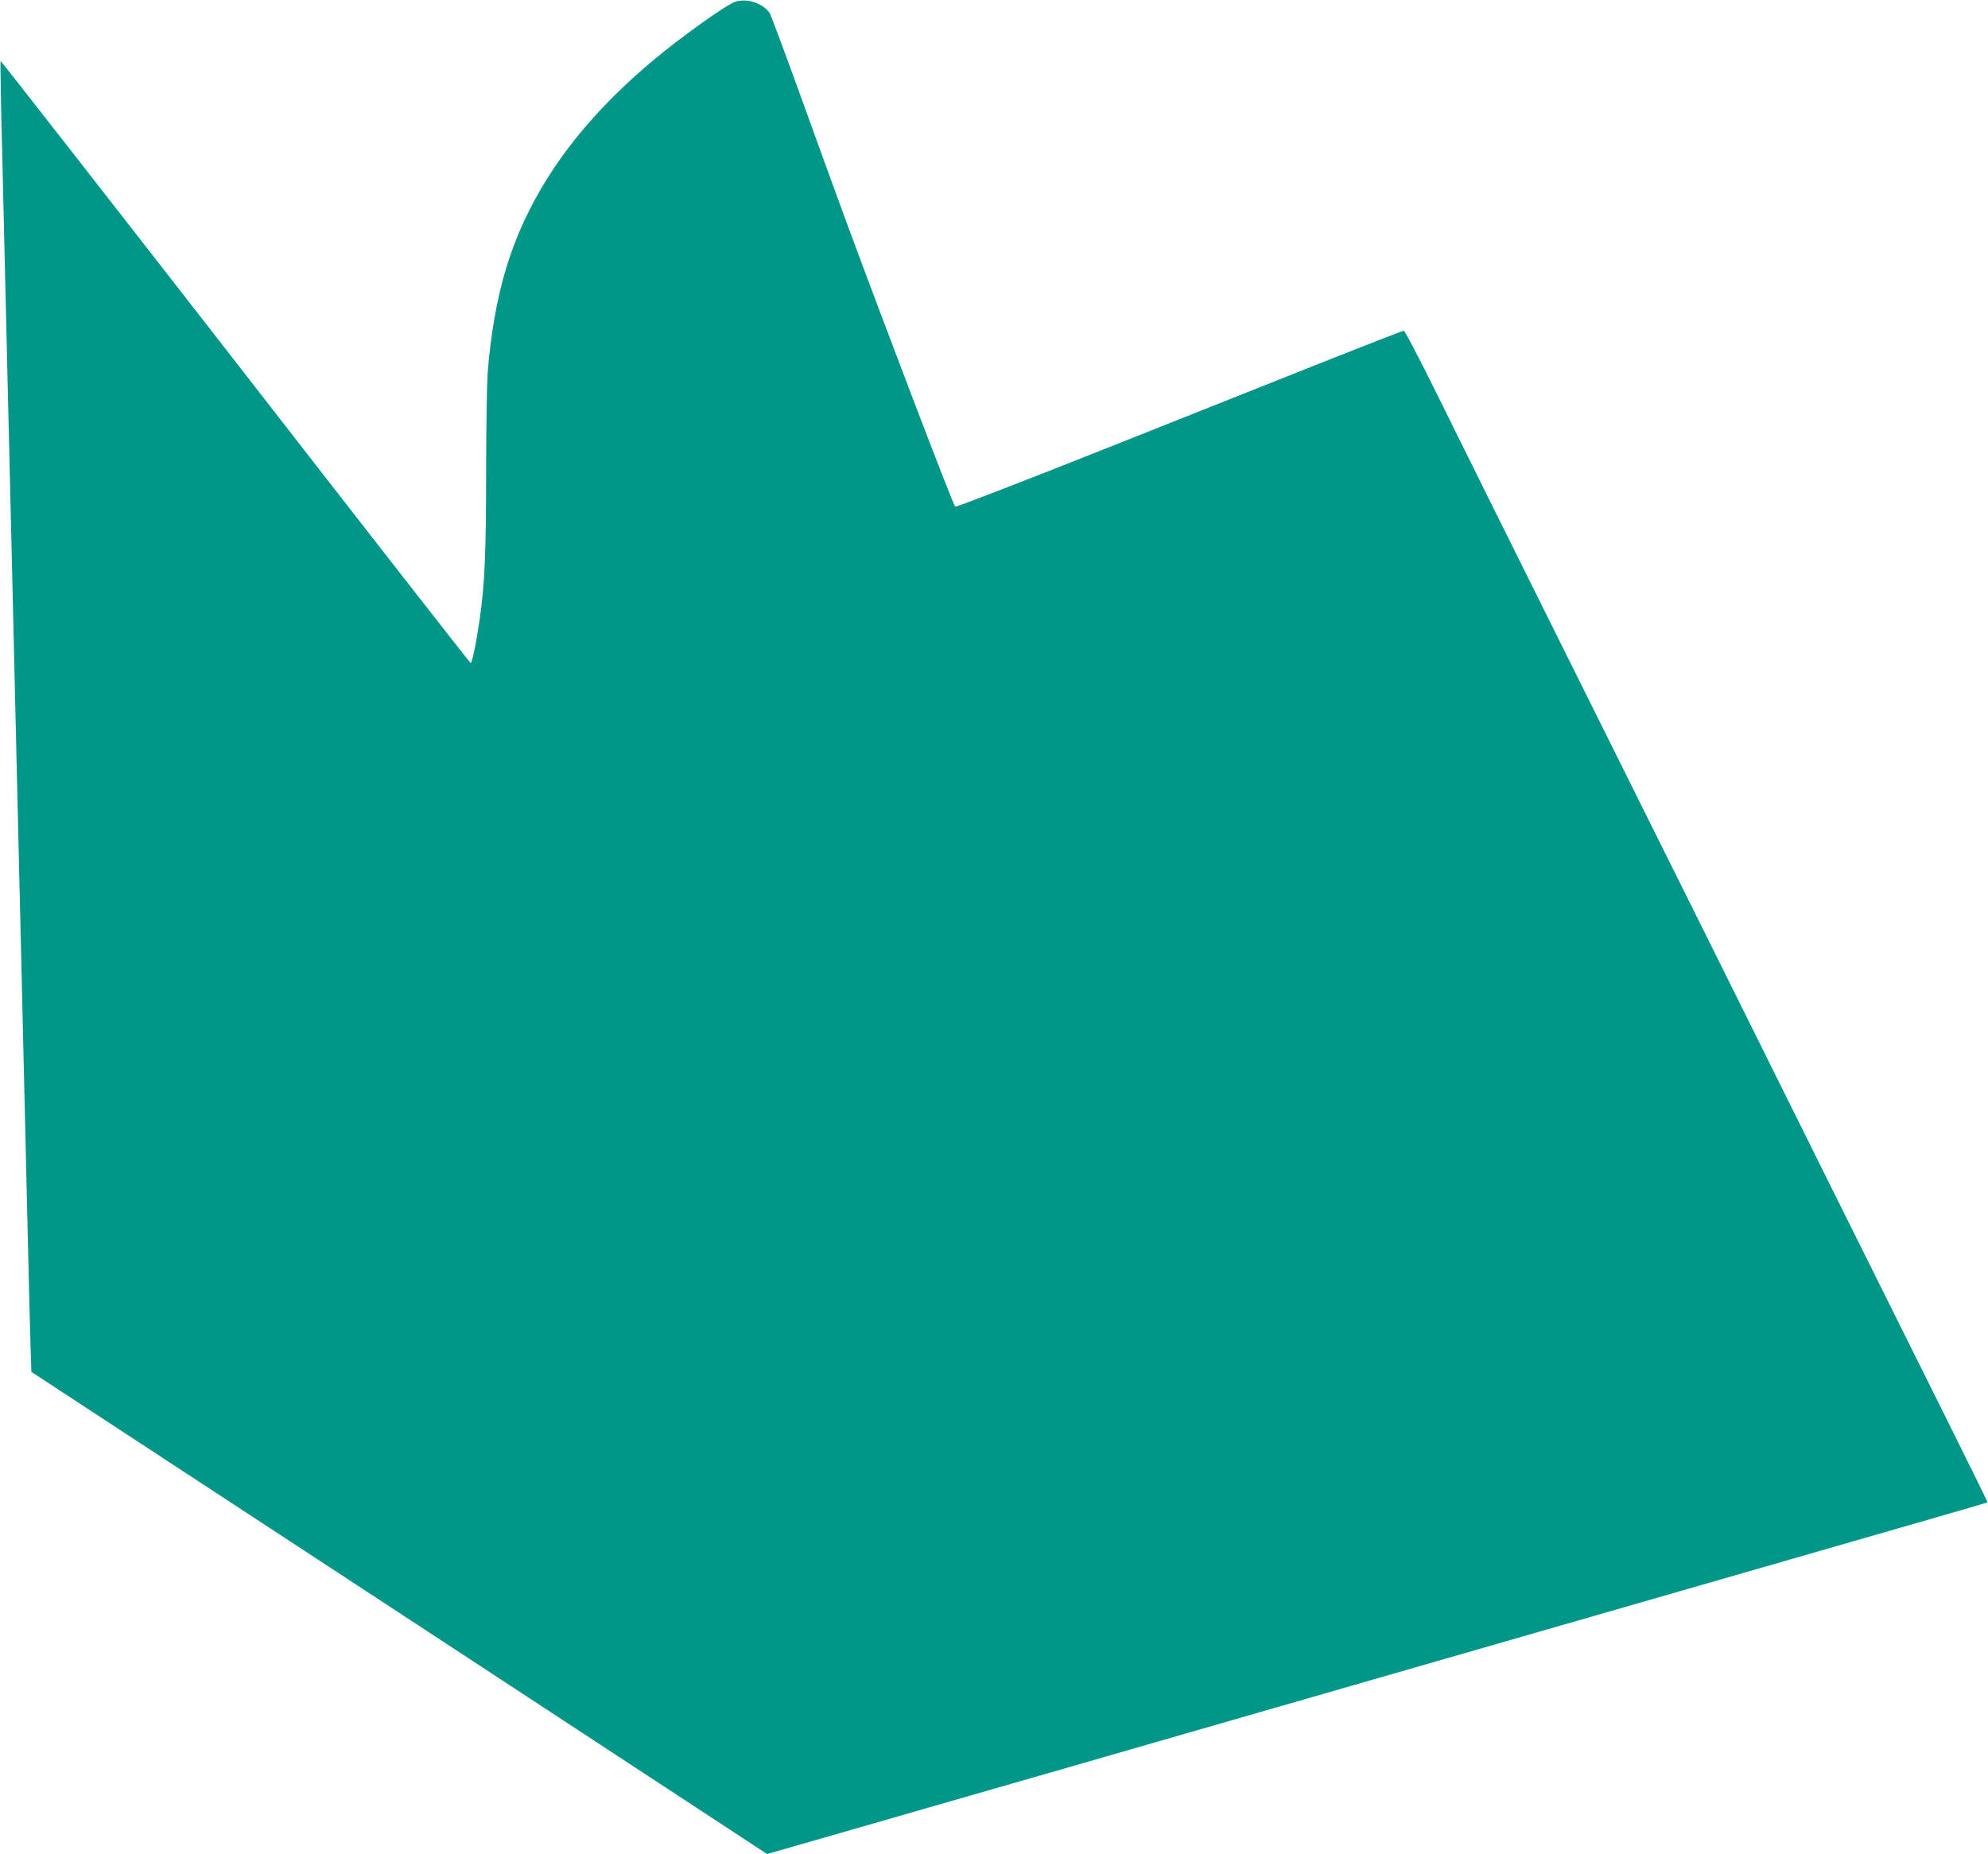 <?xml version="1.0" standalone="no"?>
<!DOCTYPE svg PUBLIC "-//W3C//DTD SVG 20010904//EN"
 "http://www.w3.org/TR/2001/REC-SVG-20010904/DTD/svg10.dtd">
<svg version="1.0" xmlns="http://www.w3.org/2000/svg"
 width="1280pt" height="1194pt" viewBox="0 0 1280 1194"
 preserveAspectRatio="xMidYMid meet">
<g transform="translate(0,1194) scale(0.1,-0.1)"
fill="#009688" stroke="none">
<path d="M4730 11927 c-62 -23 -350 -229 -525 -376 -486 -407 -796 -845 -946
-1338 -60 -200 -99 -421 -119 -672 -5 -74 -10 -358 -10 -631 0 -528 -9 -731
-41 -955 -23 -158 -49 -285 -59 -285 -3 0 -685 873 -1514 1941 -830 1067
-1510 1938 -1512 1936 -3 -2 2 -285 11 -628 8 -343 19 -817 25 -1054 5 -236
15 -617 20 -845 5 -228 14 -607 20 -842 5 -236 15 -619 20 -853 5 -234 15
-617 20 -852 6 -236 15 -615 20 -843 18 -773 30 -1254 40 -1700 5 -245 13
-530 16 -635 l6 -190 2369 -1552 2368 -1553 588 169 c323 93 870 251 1216 350
345 100 908 262 1252 361 344 99 907 261 1253 361 345 99 890 256 1212 349
2108 607 2334 672 2337 675 2 1 -157 323 -353 716 -196 393 -488 980 -649
1304 -336 678 -964 1941 -1780 3580 -312 627 -657 1321 -766 1543 -109 221
-204 402 -210 402 -7 0 -218 -82 -468 -181 -251 -100 -897 -357 -1435 -571
-538 -214 -982 -386 -986 -381 -16 18 -447 1147 -702 1838 -61 165 -193 529
-294 809 -101 280 -191 520 -199 533 -42 63 -152 98 -225 70z"/>
</g>
</svg>
